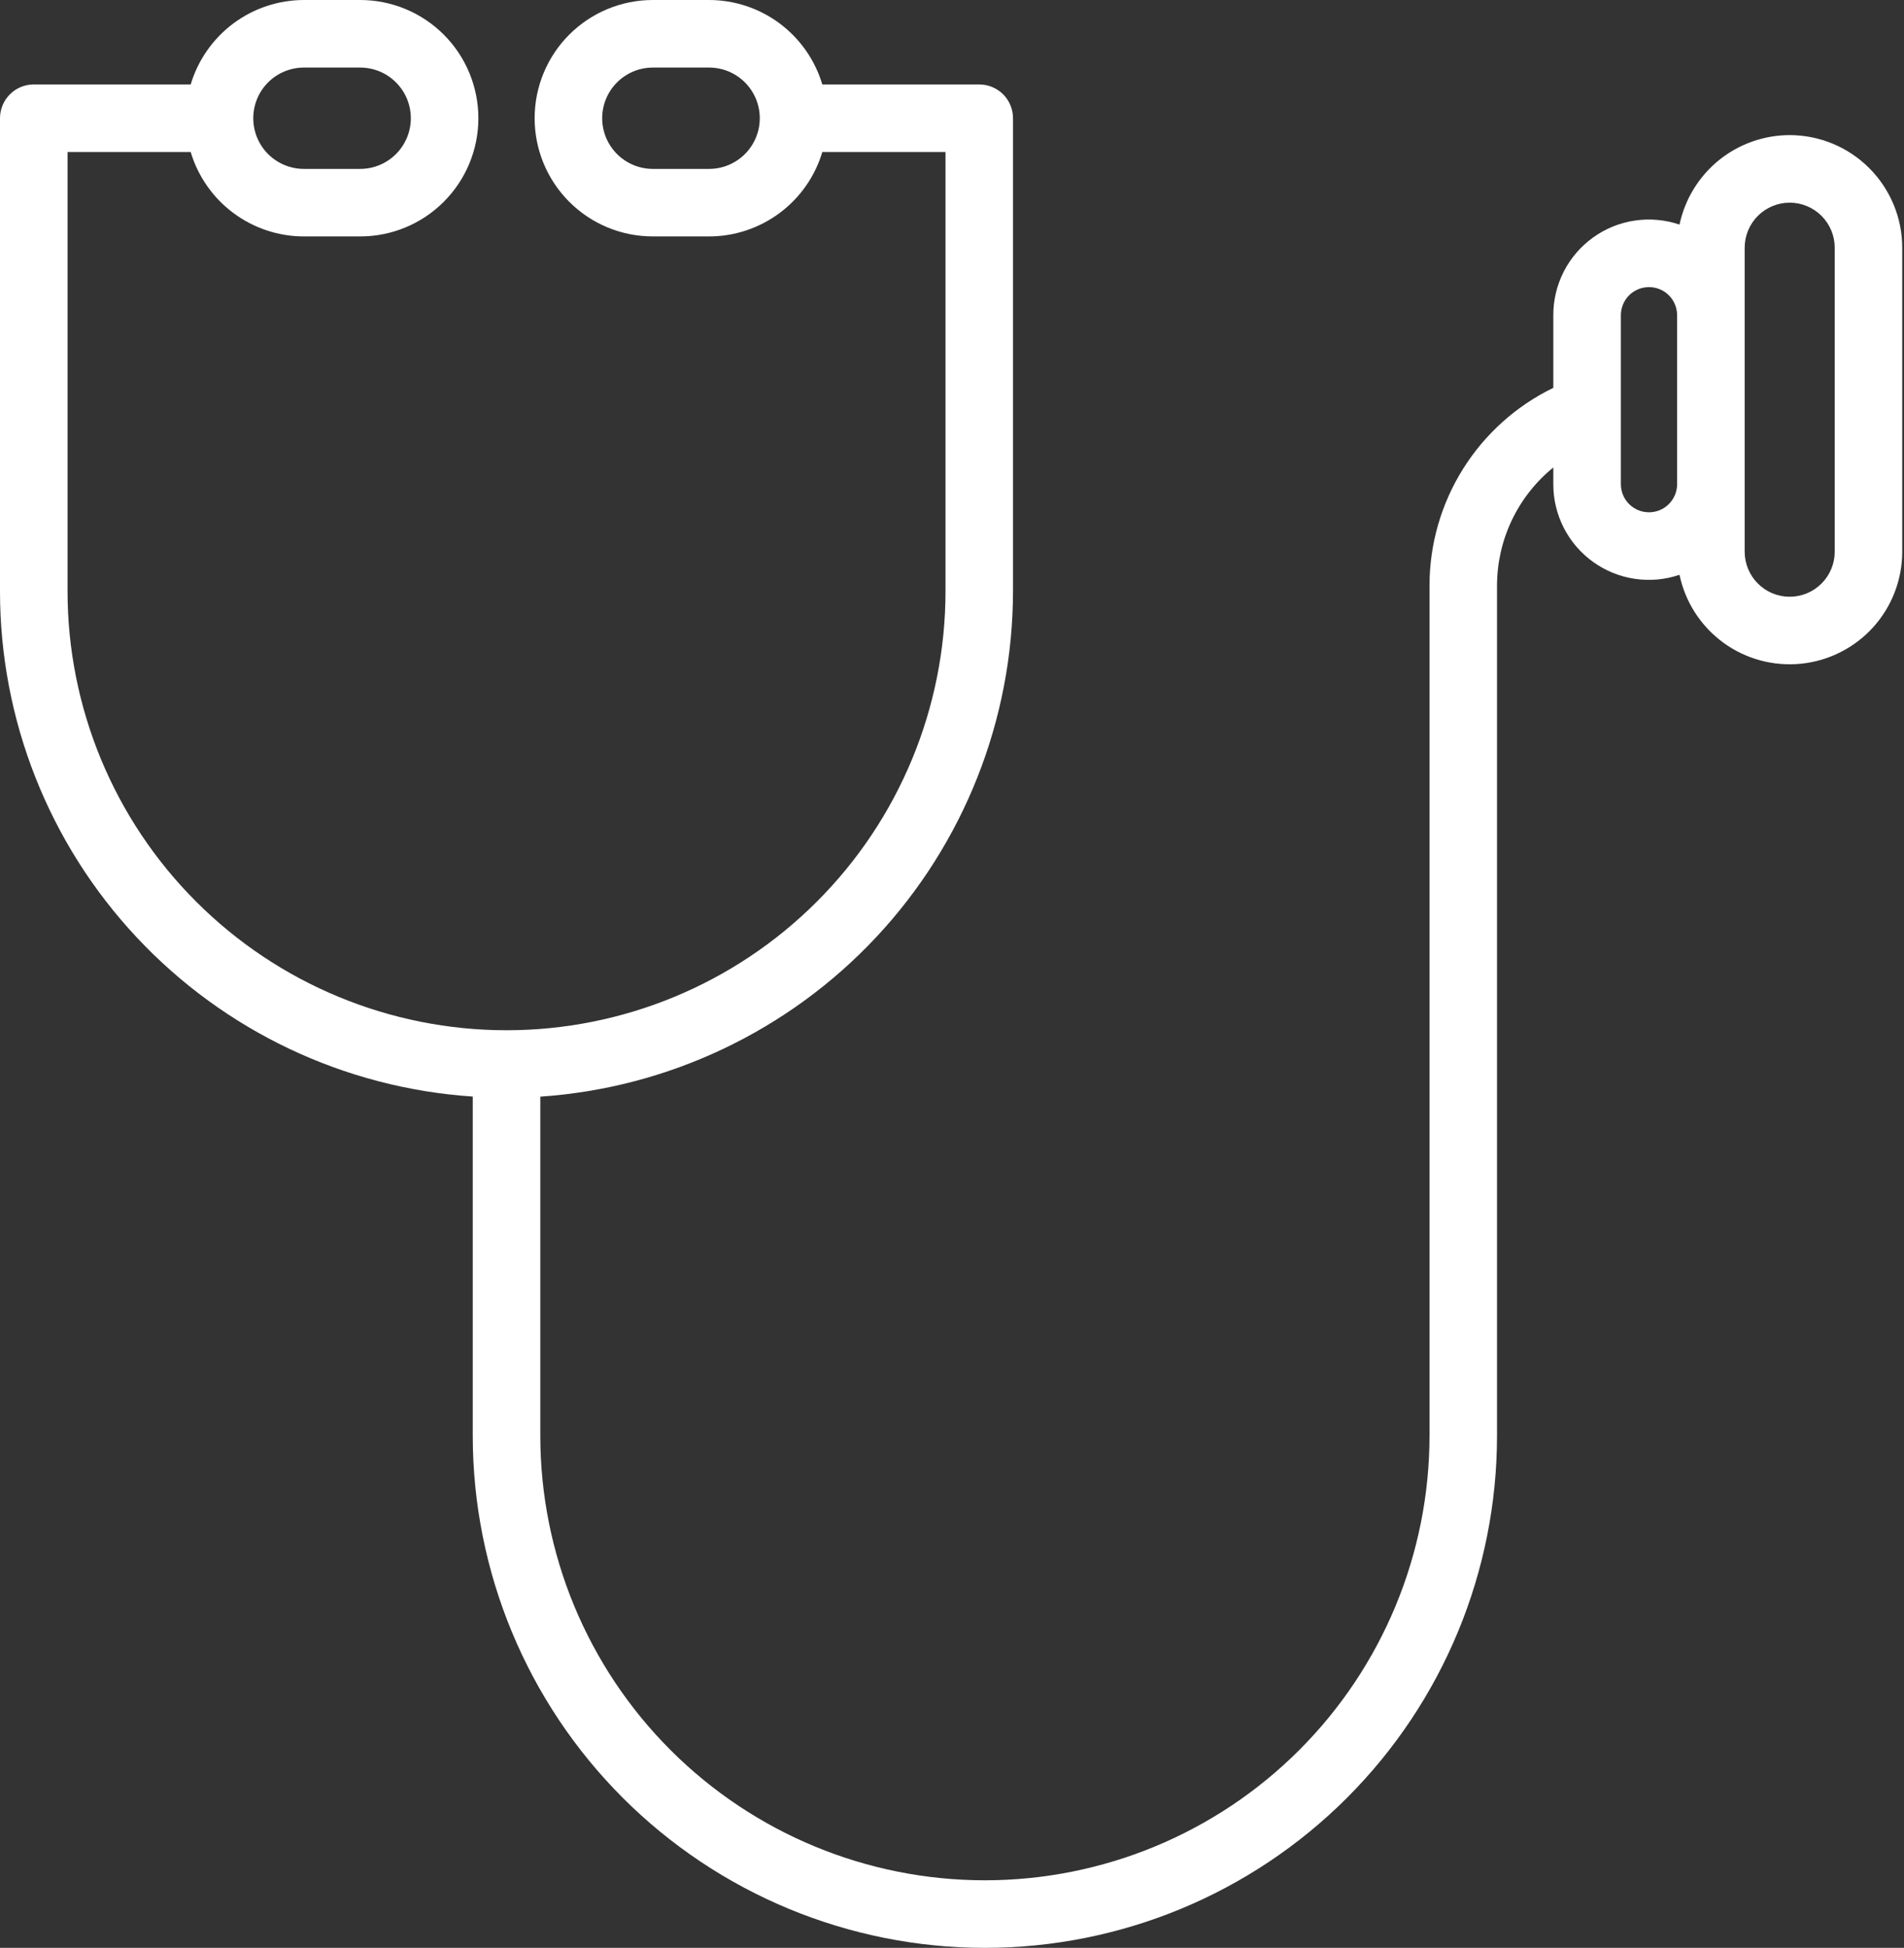 <svg width="44" height="45" viewBox="0 0 44 45" fill="none" xmlns="http://www.w3.org/2000/svg">
<rect x="0" y="0" width="44" height="45" fill="#333333" stroke="none"/>
<g clip-path="url(#clip0_25_257)">
<path d="M41.358 3.121C40.761 3.122 40.183 3.328 39.719 3.704C39.256 4.081 38.936 4.605 38.812 5.189C38.48 5.076 38.125 5.044 37.778 5.096C37.431 5.147 37.101 5.281 36.816 5.486C36.53 5.691 36.298 5.961 36.138 6.273C35.978 6.586 35.895 6.932 35.896 7.283V8.96C35.039 9.376 34.316 10.025 33.81 10.832C33.304 11.64 33.035 12.573 33.035 13.526V33.165C33.035 35.89 31.952 38.503 30.025 40.43C28.099 42.357 25.485 43.439 22.76 43.439C20.035 43.439 17.422 42.357 15.495 40.43C13.568 38.503 12.486 35.89 12.486 33.165V25.335C15.447 25.134 18.222 23.816 20.25 21.649C22.277 19.481 23.407 16.624 23.41 13.656V2.731C23.41 2.524 23.328 2.326 23.182 2.179C23.035 2.033 22.837 1.951 22.63 1.951H19.003C18.835 1.388 18.489 0.894 18.018 0.542C17.547 0.191 16.975 0.001 16.387 0H15.087C14.362 1.52648e-08 13.668 0.288 13.155 0.8C12.643 1.312 12.355 2.007 12.355 2.731C12.355 3.456 12.643 4.15 13.155 4.662C13.668 5.175 14.362 5.462 15.087 5.462H16.387C16.975 5.462 17.547 5.271 18.018 4.92C18.489 4.569 18.835 4.075 19.003 3.512H21.85V13.656C21.85 16.347 20.781 18.927 18.878 20.829C16.976 22.732 14.396 23.801 11.705 23.801C9.015 23.801 6.434 22.732 4.532 20.829C2.629 18.927 1.561 16.347 1.561 13.656V3.512H4.407C4.575 4.075 4.921 4.569 5.392 4.92C5.863 5.271 6.435 5.462 7.023 5.462H8.324C9.048 5.462 9.743 5.175 10.255 4.662C10.767 4.15 11.055 3.456 11.055 2.731C11.055 2.007 10.767 1.312 10.255 0.8C9.743 0.288 9.048 1.52648e-08 8.324 0H7.023C6.435 0.001 5.863 0.191 5.392 0.542C4.921 0.894 4.575 1.388 4.407 1.951H0.78C0.573 1.951 0.375 2.033 0.229 2.179C0.082 2.326 5.65108e-07 2.524 5.65108e-07 2.731V13.656C-0.001 16.625 1.127 19.484 3.156 21.652C5.185 23.821 7.962 25.136 10.925 25.333V33.165C10.925 36.304 12.172 39.314 14.391 41.533C16.611 43.753 19.621 45 22.76 45C25.899 45 28.909 43.753 31.129 41.533C33.348 39.314 34.595 36.304 34.595 33.165V13.526C34.596 13.004 34.713 12.488 34.938 12.016C35.163 11.545 35.49 11.129 35.896 10.8V11.185C35.895 11.536 35.978 11.882 36.138 12.195C36.298 12.508 36.53 12.777 36.816 12.982C37.101 13.187 37.431 13.321 37.778 13.372C38.125 13.424 38.48 13.392 38.812 13.279C38.944 13.909 39.305 14.467 39.825 14.847C40.344 15.226 40.986 15.399 41.626 15.333C42.266 15.267 42.859 14.965 43.29 14.488C43.721 14.01 43.959 13.389 43.959 12.746V5.723C43.959 5.033 43.684 4.372 43.197 3.884C42.709 3.396 42.048 3.122 41.358 3.121ZM16.387 3.902H15.087C14.776 3.902 14.479 3.778 14.259 3.559C14.04 3.339 13.916 3.042 13.916 2.731C13.916 2.421 14.04 2.123 14.259 1.904C14.479 1.684 14.776 1.561 15.087 1.561H16.387C16.698 1.561 16.995 1.684 17.215 1.904C17.434 2.123 17.558 2.421 17.558 2.731C17.558 3.042 17.434 3.339 17.215 3.559C16.995 3.778 16.698 3.902 16.387 3.902ZM7.023 1.561H8.324C8.634 1.561 8.932 1.684 9.151 1.904C9.371 2.123 9.494 2.421 9.494 2.731C9.494 3.042 9.371 3.339 9.151 3.559C8.932 3.778 8.634 3.902 8.324 3.902H7.023C6.713 3.902 6.415 3.778 6.195 3.559C5.976 3.339 5.853 3.042 5.853 2.731C5.853 2.421 5.976 2.123 6.195 1.904C6.415 1.684 6.713 1.561 7.023 1.561ZM38.107 11.835C37.934 11.835 37.769 11.767 37.647 11.645C37.525 11.523 37.457 11.357 37.457 11.185V7.283C37.457 7.111 37.525 6.945 37.647 6.823C37.769 6.701 37.934 6.633 38.107 6.633C38.279 6.633 38.445 6.701 38.567 6.823C38.689 6.945 38.757 7.111 38.757 7.283V11.185C38.757 11.357 38.688 11.523 38.566 11.645C38.445 11.767 38.279 11.835 38.107 11.835ZM42.399 12.746C42.399 13.022 42.289 13.286 42.094 13.481C41.899 13.677 41.634 13.786 41.358 13.786C41.082 13.786 40.818 13.677 40.623 13.481C40.428 13.286 40.318 13.022 40.318 12.746V5.723C40.318 5.447 40.428 5.182 40.623 4.987C40.818 4.792 41.082 4.682 41.358 4.682C41.634 4.682 41.899 4.792 42.094 4.987C42.289 5.182 42.399 5.447 42.399 5.723V12.746Z" fill="white"/>
</g>
<defs>
<clipPath id="clip0_25_257">
<rect width="43.959" height="45" fill="white"/>
</clipPath>
</defs>
</svg>
